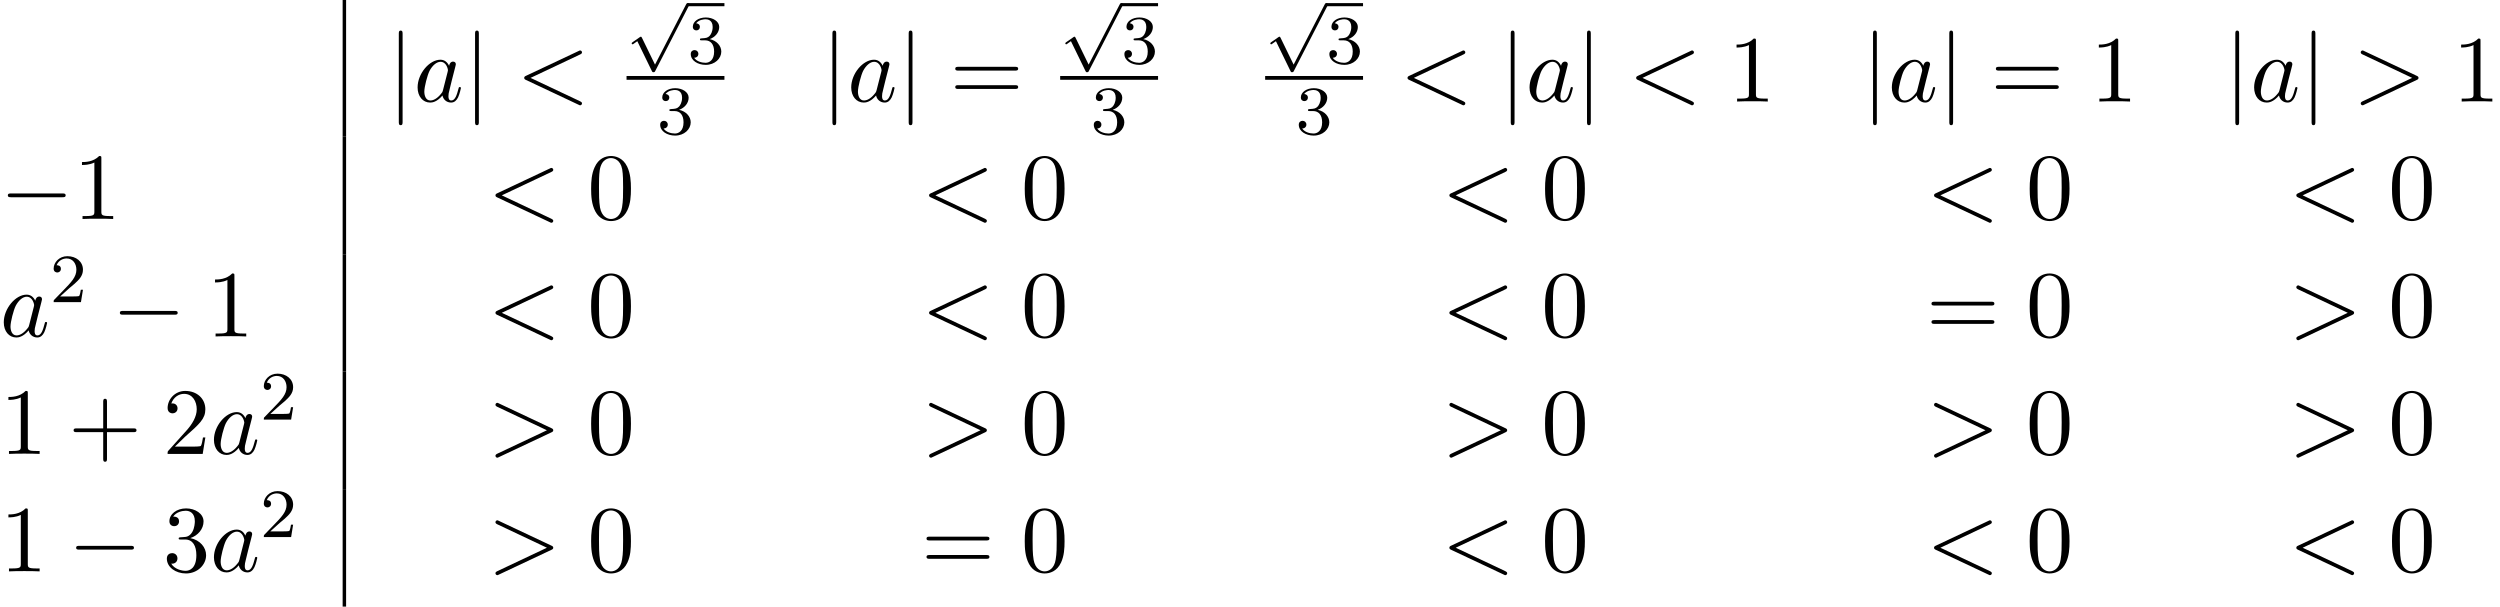 <?xml version='1.0' encoding='UTF-8'?>
<!-- This file was generated by dvisvgm 2.13.3 -->
<svg version='1.1' xmlns='http://www.w3.org/2000/svg' xmlns:xlink='http://www.w3.org/1999/xlink' width='288.372pt' height='69.972pt' viewBox='88.94 80.697 288.372 69.972'>
<defs>
<path id='g4-43' d='M4.462-2.509H7.505C7.658-2.509 7.865-2.509 7.865-2.727S7.658-2.945 7.505-2.945H4.462V-6C4.462-6.153 4.462-6.36 4.244-6.36S4.025-6.153 4.025-6V-2.945H.971C.818-2.945 .611-2.945 .611-2.727S.818-2.509 .971-2.509H4.025V.545C4.025 .698 4.025 .905 4.244 .905S4.462 .698 4.462 .545V-2.509Z'/>
<path id='g4-48' d='M5.018-3.491C5.018-4.364 4.964-5.236 4.582-6.044C4.08-7.091 3.185-7.265 2.727-7.265C2.073-7.265 1.276-6.982 .829-5.967C.48-5.215 .425-4.364 .425-3.491C.425-2.673 .469-1.691 .916-.862C1.385 .022 2.182 .24 2.716 .24C3.305 .24 4.135 .011 4.615-1.025C4.964-1.778 5.018-2.629 5.018-3.491ZM2.716 0C2.291 0 1.647-.273 1.451-1.32C1.331-1.975 1.331-2.978 1.331-3.622C1.331-4.32 1.331-5.04 1.418-5.629C1.625-6.927 2.444-7.025 2.716-7.025C3.076-7.025 3.796-6.829 4.004-5.749C4.113-5.138 4.113-4.309 4.113-3.622C4.113-2.804 4.113-2.062 3.993-1.364C3.829-.327 3.207 0 2.716 0Z'/>
<path id='g4-49' d='M3.207-6.982C3.207-7.244 3.207-7.265 2.956-7.265C2.28-6.567 1.32-6.567 .971-6.567V-6.229C1.189-6.229 1.833-6.229 2.4-6.513V-.862C2.4-.469 2.367-.338 1.385-.338H1.036V0C1.418-.033 2.367-.033 2.804-.033S4.189-.033 4.571 0V-.338H4.222C3.24-.338 3.207-.458 3.207-.862V-6.982Z'/>
<path id='g4-50' d='M1.385-.84L2.542-1.964C4.244-3.469 4.898-4.058 4.898-5.149C4.898-6.393 3.916-7.265 2.585-7.265C1.353-7.265 .545-6.262 .545-5.291C.545-4.68 1.091-4.68 1.124-4.68C1.309-4.68 1.691-4.811 1.691-5.258C1.691-5.542 1.495-5.825 1.113-5.825C1.025-5.825 1.004-5.825 .971-5.815C1.222-6.524 1.811-6.927 2.444-6.927C3.436-6.927 3.905-6.044 3.905-5.149C3.905-4.276 3.36-3.415 2.76-2.738L.665-.404C.545-.284 .545-.262 .545 0H4.593L4.898-1.898H4.625C4.571-1.571 4.495-1.091 4.385-.927C4.309-.84 3.589-.84 3.349-.84H1.385Z'/>
<path id='g4-51' d='M3.164-3.84C4.058-4.135 4.691-4.898 4.691-5.76C4.691-6.655 3.731-7.265 2.684-7.265C1.582-7.265 .753-6.611 .753-5.782C.753-5.422 .993-5.215 1.309-5.215C1.647-5.215 1.865-5.455 1.865-5.771C1.865-6.316 1.353-6.316 1.189-6.316C1.527-6.851 2.247-6.993 2.64-6.993C3.087-6.993 3.687-6.753 3.687-5.771C3.687-5.64 3.665-5.007 3.382-4.527C3.055-4.004 2.684-3.971 2.411-3.96C2.324-3.949 2.062-3.927 1.985-3.927C1.898-3.916 1.822-3.905 1.822-3.796C1.822-3.676 1.898-3.676 2.084-3.676H2.564C3.458-3.676 3.862-2.935 3.862-1.865C3.862-.382 3.109-.065 2.629-.065C2.16-.065 1.342-.251 .96-.895C1.342-.84 1.68-1.08 1.68-1.495C1.68-1.887 1.385-2.105 1.069-2.105C.807-2.105 .458-1.953 .458-1.473C.458-.48 1.473 .24 2.662 .24C3.993 .24 4.985-.753 4.985-1.865C4.985-2.76 4.298-3.611 3.164-3.84Z'/>
<path id='g4-61' d='M7.495-3.567C7.658-3.567 7.865-3.567 7.865-3.785S7.658-4.004 7.505-4.004H.971C.818-4.004 .611-4.004 .611-3.785S.818-3.567 .982-3.567H7.495ZM7.505-1.451C7.658-1.451 7.865-1.451 7.865-1.669S7.658-1.887 7.495-1.887H.982C.818-1.887 .611-1.887 .611-1.669S.818-1.451 .971-1.451H7.505Z'/>
<path id='g0-112' d='M3.284 6.735L1.777 3.642C1.737 3.555 1.706 3.515 1.642 3.515C1.61 3.515 1.594 3.523 1.514 3.579L.701 4.144C.59 4.216 .59 4.256 .59 4.28C.59 4.328 .63 4.392 .701 4.392C.733 4.392 .749 4.392 .845 4.312C.948 4.248 1.108 4.129 1.243 4.033L2.917 7.468C2.989 7.611 3.021 7.611 3.1 7.611C3.236 7.611 3.26 7.572 3.324 7.444L7.173-.024C7.237-.135 7.237-.151 7.237-.183C7.237-.279 7.157-.367 7.054-.367S6.918-.303 6.862-.199L3.284 6.735Z'/>
<path id='g3-50' d='M2.248-1.626C2.375-1.745 2.71-2.008 2.837-2.12C3.332-2.574 3.802-3.013 3.802-3.738C3.802-4.686 3.005-5.3 2.008-5.3C1.052-5.3 .422-4.575 .422-3.866C.422-3.475 .733-3.419 .845-3.419C1.012-3.419 1.259-3.539 1.259-3.842C1.259-4.256 .861-4.256 .765-4.256C.996-4.838 1.53-5.037 1.921-5.037C2.662-5.037 3.045-4.407 3.045-3.738C3.045-2.909 2.463-2.303 1.522-1.339L.518-.303C.422-.215 .422-.199 .422 0H3.571L3.802-1.427H3.555C3.531-1.267 3.467-.869 3.371-.717C3.324-.654 2.718-.654 2.59-.654H1.172L2.248-1.626Z'/>
<path id='g3-51' d='M2.016-2.662C2.646-2.662 3.045-2.2 3.045-1.363C3.045-.367 2.479-.072 2.056-.072C1.618-.072 1.02-.231 .741-.654C1.028-.654 1.227-.837 1.227-1.1C1.227-1.355 1.044-1.538 .789-1.538C.574-1.538 .351-1.403 .351-1.084C.351-.327 1.164 .167 2.072 .167C3.132 .167 3.873-.566 3.873-1.363C3.873-2.024 3.347-2.63 2.534-2.805C3.164-3.029 3.634-3.571 3.634-4.208S2.917-5.3 2.088-5.3C1.235-5.3 .59-4.838 .59-4.232C.59-3.937 .789-3.81 .996-3.81C1.243-3.81 1.403-3.985 1.403-4.216C1.403-4.511 1.148-4.623 .972-4.631C1.307-5.069 1.921-5.093 2.064-5.093C2.271-5.093 2.877-5.029 2.877-4.208C2.877-3.65 2.646-3.316 2.534-3.188C2.295-2.941 2.112-2.925 1.626-2.893C1.474-2.885 1.411-2.877 1.411-2.774C1.411-2.662 1.482-2.662 1.618-2.662H2.016Z'/>
<path id='g1-0' d='M7.189-2.509C7.375-2.509 7.571-2.509 7.571-2.727S7.375-2.945 7.189-2.945H1.287C1.102-2.945 .905-2.945 .905-2.727S1.102-2.509 1.287-2.509H7.189Z'/>
<path id='g1-106' d='M1.735-7.789C1.735-7.985 1.735-8.182 1.516-8.182S1.298-7.985 1.298-7.789V2.335C1.298 2.531 1.298 2.727 1.516 2.727S1.735 2.531 1.735 2.335V-7.789Z'/>
<path id='g2-60' d='M7.364-5.433C7.495-5.498 7.571-5.553 7.571-5.673S7.473-5.891 7.353-5.891C7.32-5.891 7.298-5.891 7.156-5.815L1.113-2.967C.993-2.913 .905-2.858 .905-2.727S.993-2.542 1.113-2.487L7.156 .36C7.298 .436 7.32 .436 7.353 .436C7.473 .436 7.571 .338 7.571 .218S7.495 .044 7.364-.022L1.636-2.727L7.364-5.433Z'/>
<path id='g2-62' d='M7.364-2.487C7.484-2.542 7.571-2.596 7.571-2.727S7.484-2.913 7.364-2.967L1.32-5.815C1.178-5.891 1.156-5.891 1.124-5.891C1.004-5.891 .905-5.793 .905-5.673C.905-5.575 .96-5.509 1.113-5.433L6.84-2.727L1.113-.022C.96 .055 .905 .12 .905 .218C.905 .338 1.004 .436 1.124 .436C1.156 .436 1.178 .436 1.32 .36L7.364-2.487Z'/>
<path id='g2-97' d='M4.069-4.124C3.873-4.527 3.556-4.822 3.065-4.822C1.789-4.822 .436-3.218 .436-1.625C.436-.6 1.036 .12 1.887 .12C2.105 .12 2.651 .076 3.305-.698C3.393-.24 3.775 .12 4.298 .12C4.68 .12 4.931-.131 5.105-.48C5.291-.873 5.433-1.538 5.433-1.56C5.433-1.669 5.335-1.669 5.302-1.669C5.193-1.669 5.182-1.625 5.149-1.473C4.964-.764 4.767-.12 4.32-.12C4.025-.12 3.993-.404 3.993-.622C3.993-.862 4.015-.949 4.135-1.429C4.255-1.887 4.276-1.996 4.375-2.411L4.767-3.938C4.844-4.244 4.844-4.265 4.844-4.309C4.844-4.495 4.713-4.604 4.527-4.604C4.265-4.604 4.102-4.364 4.069-4.124ZM3.36-1.298C3.305-1.102 3.305-1.08 3.142-.895C2.662-.295 2.215-.12 1.909-.12C1.364-.12 1.211-.72 1.211-1.145C1.211-1.691 1.56-3.033 1.811-3.535C2.149-4.178 2.64-4.582 3.076-4.582C3.785-4.582 3.938-3.687 3.938-3.622S3.916-3.491 3.905-3.436L3.36-1.298Z'/>
</defs>
<g id='page1'>
<rect x='128.463' y='80.697' height='15.775' width='.399'/>
<use x='133.644' y='92.408' xlink:href='#g1-106'/>
<use x='136.674' y='92.408' xlink:href='#g2-97'/>
<use x='142.44' y='92.408' xlink:href='#g1-106'/>
<use x='148.501' y='92.408' xlink:href='#g2-60'/>
<use x='161.211' y='81.415' xlink:href='#g0-112'/>
<rect x='168.268' y='81.056' height='.359' width='4.234'/>
<use x='168.268' y='88.013' xlink:href='#g3-51'/>
<rect x='161.211' y='89.463' height='.436' width='11.291'/>
<use x='164.74' y='96.17' xlink:href='#g3-51'/>
<use x='183.661' y='92.408' xlink:href='#g1-106'/>
<use x='186.691' y='92.408' xlink:href='#g2-97'/>
<use x='192.458' y='92.408' xlink:href='#g1-106'/>
<use x='198.518' y='92.408' xlink:href='#g4-61'/>
<use x='211.229' y='81.415' xlink:href='#g0-112'/>
<rect x='218.286' y='81.056' height='.359' width='4.234'/>
<use x='218.286' y='88.013' xlink:href='#g3-51'/>
<rect x='211.229' y='89.463' height='.436' width='11.291'/>
<use x='214.757' y='96.17' xlink:href='#g3-51'/>
<use x='234.874' y='81.415' xlink:href='#g0-112'/>
<rect x='241.931' y='81.056' height='.359' width='4.234'/>
<use x='241.931' y='88.013' xlink:href='#g3-51'/>
<rect x='234.874' y='89.463' height='.436' width='11.291'/>
<use x='238.402' y='96.17' xlink:href='#g3-51'/>
<use x='250.39' y='92.408' xlink:href='#g2-60'/>
<use x='261.906' y='92.408' xlink:href='#g1-106'/>
<use x='264.936' y='92.408' xlink:href='#g2-97'/>
<use x='270.702' y='92.408' xlink:href='#g1-106'/>
<use x='276.763' y='92.408' xlink:href='#g2-60'/>
<use x='288.278' y='92.408' xlink:href='#g4-49'/>
<use x='303.695' y='92.408' xlink:href='#g1-106'/>
<use x='306.726' y='92.408' xlink:href='#g2-97'/>
<use x='312.492' y='92.408' xlink:href='#g1-106'/>
<use x='318.552' y='92.408' xlink:href='#g4-61'/>
<use x='330.068' y='92.408' xlink:href='#g4-49'/>
<use x='345.485' y='92.408' xlink:href='#g1-106'/>
<use x='348.515' y='92.408' xlink:href='#g2-97'/>
<use x='354.282' y='92.408' xlink:href='#g1-106'/>
<use x='360.342' y='92.408' xlink:href='#g2-62'/>
<use x='371.857' y='92.408' xlink:href='#g4-49'/>
<use x='88.94' y='105.957' xlink:href='#g1-0'/>
<use x='97.425' y='105.957' xlink:href='#g4-49'/>
<rect x='128.463' y='96.473' height='13.549' width='.399'/>
<use x='145.186' y='105.957' xlink:href='#g2-60'/>
<use x='156.701' y='105.957' xlink:href='#g4-48'/>
<use x='195.203' y='105.957' xlink:href='#g2-60'/>
<use x='206.718' y='105.957' xlink:href='#g4-48'/>
<use x='255.22' y='105.957' xlink:href='#g2-60'/>
<use x='266.736' y='105.957' xlink:href='#g4-48'/>
<use x='311.124' y='105.957' xlink:href='#g2-60'/>
<use x='322.639' y='105.957' xlink:href='#g4-48'/>
<use x='352.913' y='105.957' xlink:href='#g2-60'/>
<use x='364.429' y='105.957' xlink:href='#g4-48'/>
<use x='88.94' y='119.506' xlink:href='#g2-97'/>
<use x='94.706' y='115.547' xlink:href='#g3-50'/>
<use x='101.863' y='119.506' xlink:href='#g1-0'/>
<use x='112.772' y='119.506' xlink:href='#g4-49'/>
<rect x='128.463' y='110.022' height='13.549' width='.399'/>
<use x='145.186' y='119.506' xlink:href='#g2-60'/>
<use x='156.701' y='119.506' xlink:href='#g4-48'/>
<use x='195.203' y='119.506' xlink:href='#g2-60'/>
<use x='206.718' y='119.506' xlink:href='#g4-48'/>
<use x='255.22' y='119.506' xlink:href='#g2-60'/>
<use x='266.736' y='119.506' xlink:href='#g4-48'/>
<use x='311.124' y='119.506' xlink:href='#g4-61'/>
<use x='322.639' y='119.506' xlink:href='#g4-48'/>
<use x='352.913' y='119.506' xlink:href='#g2-62'/>
<use x='364.429' y='119.506' xlink:href='#g4-48'/>
<use x='88.94' y='133.055' xlink:href='#g4-49'/>
<use x='96.819' y='133.055' xlink:href='#g4-43'/>
<use x='107.728' y='133.055' xlink:href='#g4-50'/>
<use x='113.182' y='133.055' xlink:href='#g2-97'/>
<use x='118.949' y='129.097' xlink:href='#g3-50'/>
<rect x='128.463' y='123.571' height='13.549' width='.399'/>
<use x='145.186' y='133.055' xlink:href='#g2-62'/>
<use x='156.701' y='133.055' xlink:href='#g4-48'/>
<use x='195.203' y='133.055' xlink:href='#g2-62'/>
<use x='206.718' y='133.055' xlink:href='#g4-48'/>
<use x='255.22' y='133.055' xlink:href='#g2-62'/>
<use x='266.736' y='133.055' xlink:href='#g4-48'/>
<use x='311.124' y='133.055' xlink:href='#g2-62'/>
<use x='322.639' y='133.055' xlink:href='#g4-48'/>
<use x='352.913' y='133.055' xlink:href='#g2-62'/>
<use x='364.429' y='133.055' xlink:href='#g4-48'/>
<use x='88.94' y='146.605' xlink:href='#g4-49'/>
<use x='96.819' y='146.605' xlink:href='#g1-0'/>
<use x='107.728' y='146.605' xlink:href='#g4-51'/>
<use x='113.182' y='146.605' xlink:href='#g2-97'/>
<use x='118.949' y='142.646' xlink:href='#g3-50'/>
<rect x='128.463' y='137.12' height='13.549' width='.399'/>
<use x='145.186' y='146.605' xlink:href='#g2-62'/>
<use x='156.701' y='146.605' xlink:href='#g4-48'/>
<use x='195.203' y='146.605' xlink:href='#g4-61'/>
<use x='206.718' y='146.605' xlink:href='#g4-48'/>
<use x='255.22' y='146.605' xlink:href='#g2-60'/>
<use x='266.736' y='146.605' xlink:href='#g4-48'/>
<use x='311.124' y='146.605' xlink:href='#g2-60'/>
<use x='322.639' y='146.605' xlink:href='#g4-48'/>
<use x='352.913' y='146.605' xlink:href='#g2-60'/>
<use x='364.429' y='146.605' xlink:href='#g4-48'/>
</g>
</svg><!--Rendered by QuickLaTeX.com-->